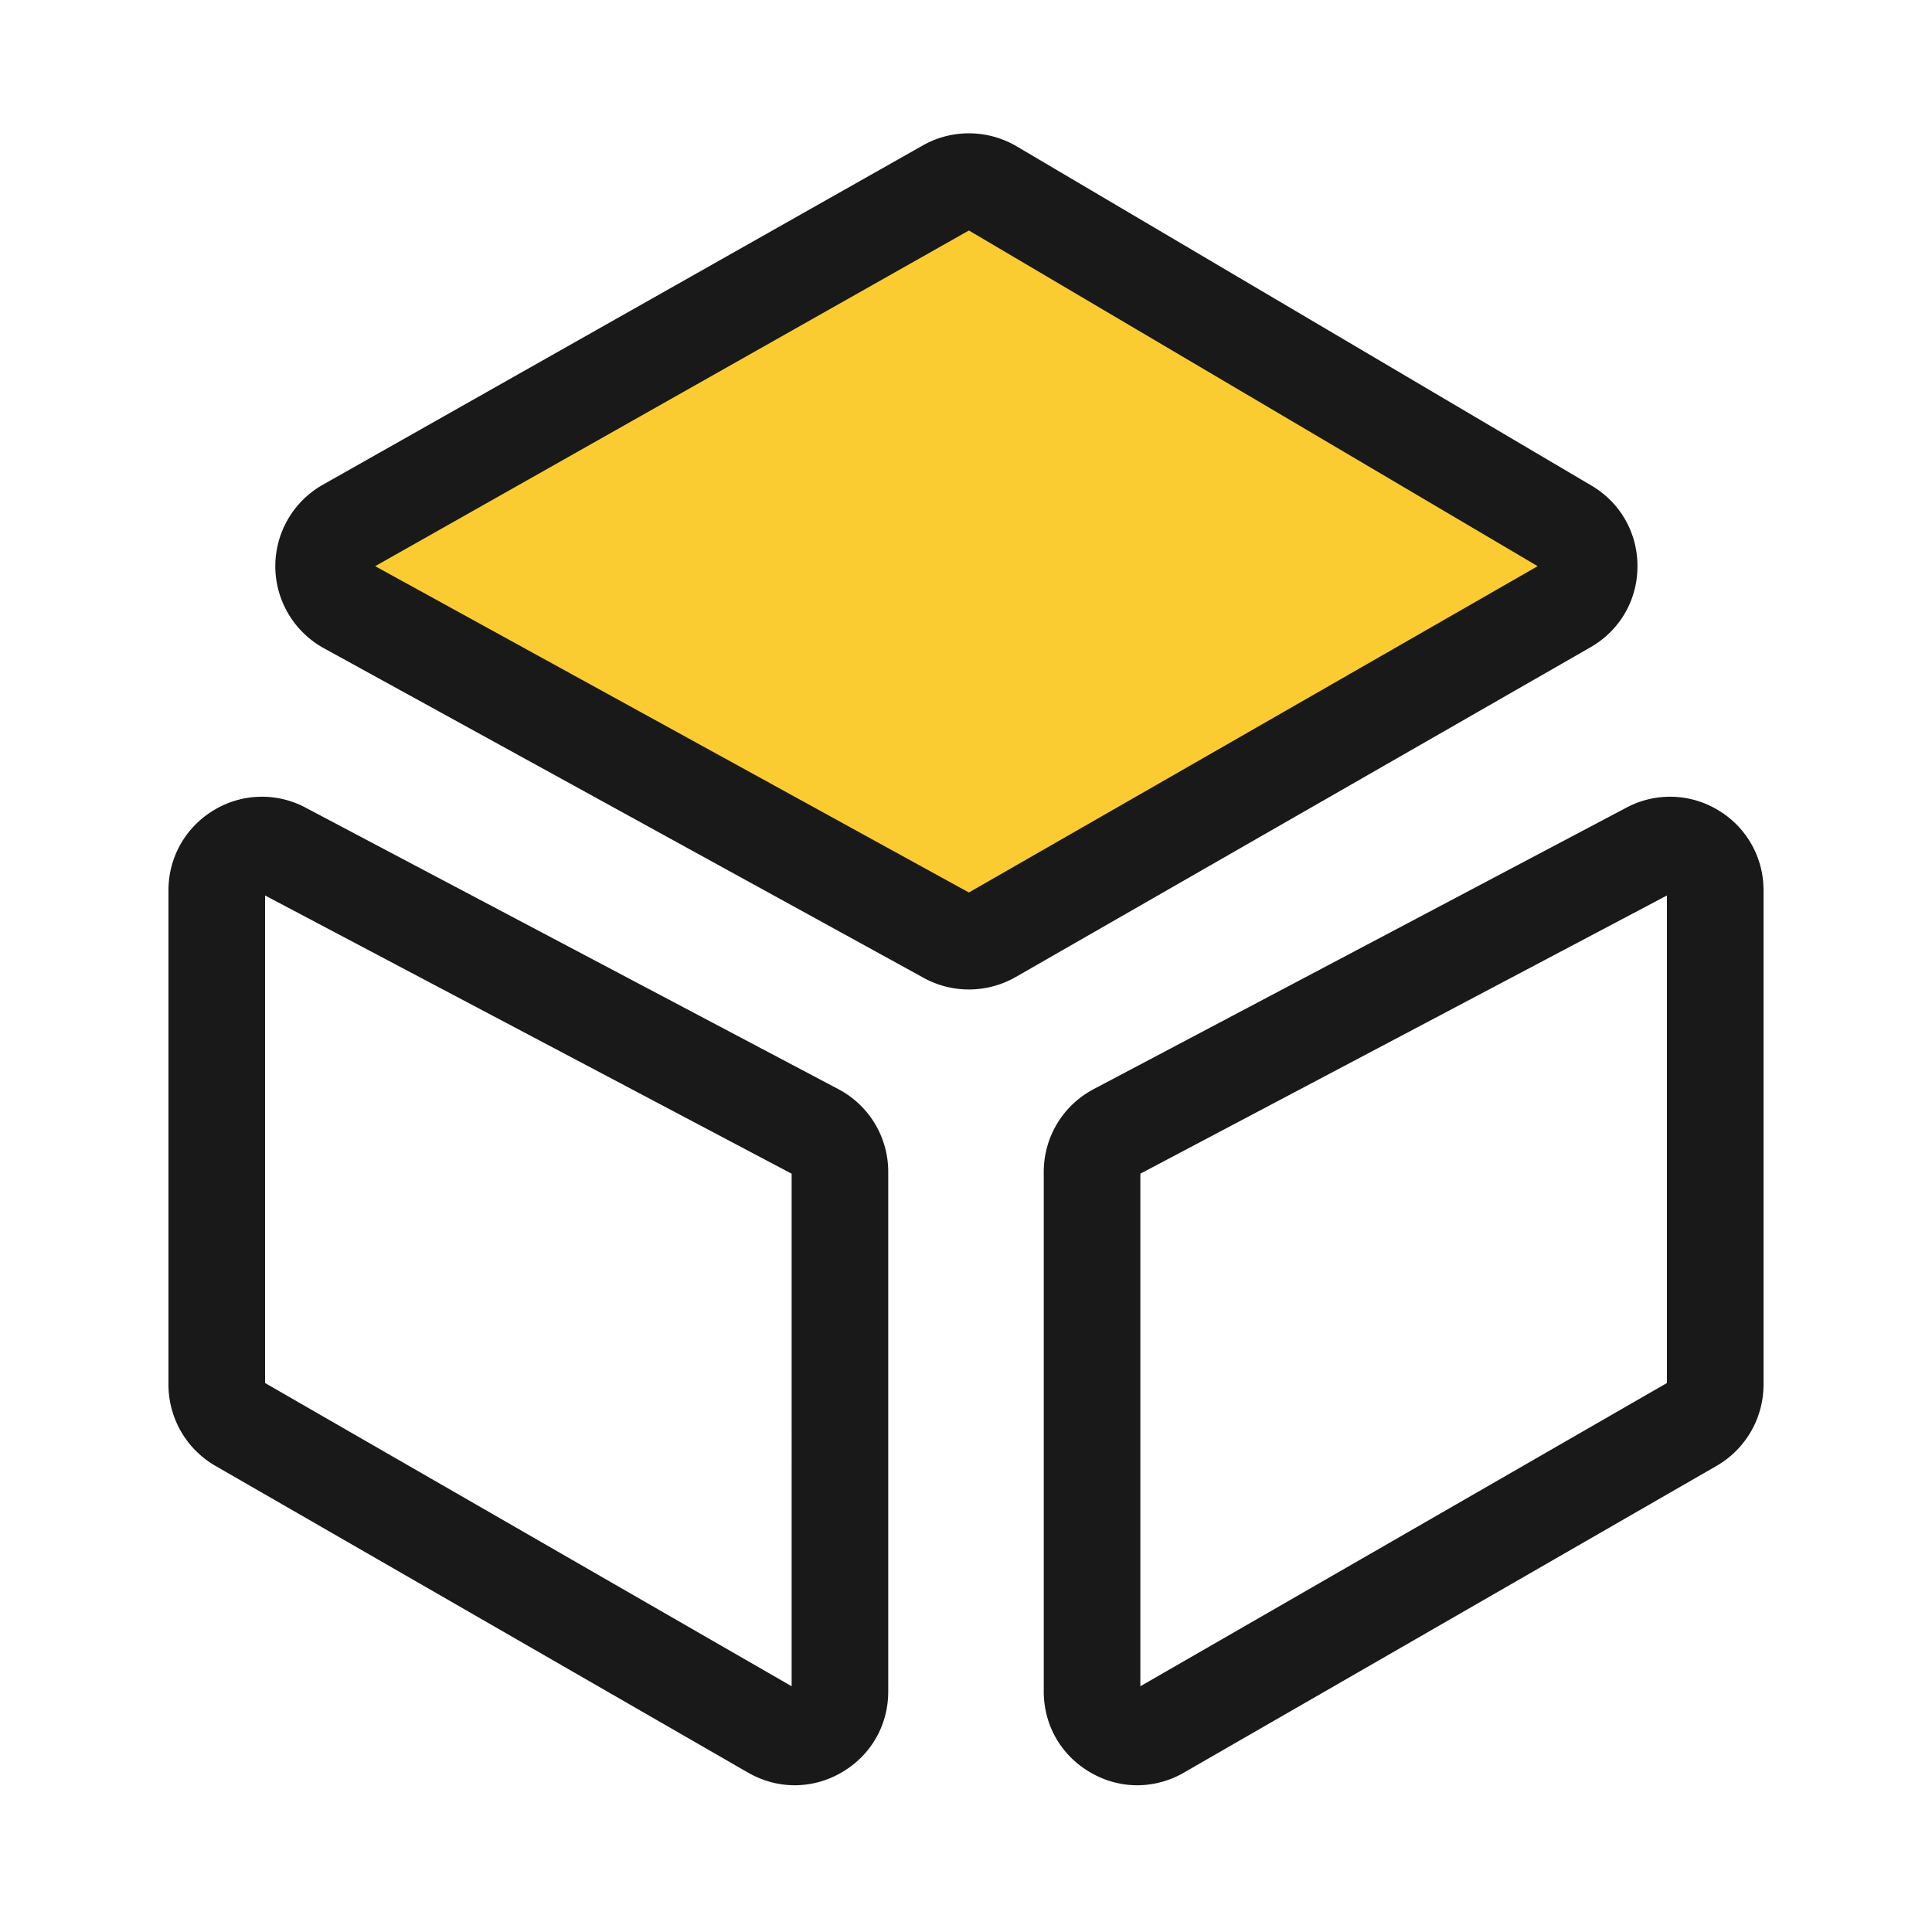 <?xml version="1.0" standalone="no"?><!DOCTYPE svg PUBLIC "-//W3C//DTD SVG 1.1//EN" "http://www.w3.org/Graphics/SVG/1.1/DTD/svg11.dtd"><svg t="1758354121394" class="icon" viewBox="0 0 1024 1024" version="1.1" xmlns="http://www.w3.org/2000/svg" p-id="8131" xmlns:xlink="http://www.w3.org/1999/xlink" width="32" height="32"><path d="M183.706 279.245L501.76 99.379c7.475-4.198 16.589-4.147 23.962 0.205l304.691 179.866c15.821 9.318 15.667 32.307-0.256 41.421l-304.691 174.797a23.91 23.91 0 0 1-23.45 0.205L183.962 321.126c-16.435-9.062-16.589-32.614-0.256-41.882z" fill="#FACC31" p-id="8132"></path><path d="M513.536 524.442a49.664 49.664 0 0 1-23.859-6.093L171.622 343.552a49.664 49.664 0 0 1-25.702-43.162 49.613 49.613 0 0 1 25.19-43.469l318.054-179.866c15.36-8.704 34.355-8.499 49.613 0.461l304.742 179.866c15.36 9.062 24.474 25.139 24.371 43.008-0.102 17.869-9.421 33.792-24.934 42.701l-304.691 174.797a49.935 49.935 0 0 1-24.73 6.554zM198.861 300.083l314.675 172.954 301.466-172.954-301.466-177.92-314.675 177.92z m-15.155-20.838l12.595 22.272-12.595-22.272z m0 0zM421.222 946.227c-8.499 0-16.998-2.253-24.73-6.707l-282.368-162.611a49.715 49.715 0 0 1-24.832-42.957V471.91c0-17.51 8.96-33.382 23.962-42.445a49.152 49.152 0 0 1 48.742-1.382l282.368 149.197a49.459 49.459 0 0 1 26.419 43.827v275.456c0 17.92-9.267 33.946-24.781 42.906a49.193 49.193 0 0 1-24.781 6.758z m-280.73-213.197l279.091 160.717V622.08L140.493 474.624v258.406zM602.778 946.227c-8.499 0-17.05-2.253-24.781-6.758-15.514-8.96-24.781-24.986-24.781-42.906v-275.456c0-18.432 10.138-35.226 26.419-43.827l282.368-149.197a49.152 49.152 0 0 1 48.742 1.382 49.224 49.224 0 0 1 23.962 42.445v262.042a49.715 49.715 0 0 1-24.832 42.957l-282.368 162.611a49.469 49.469 0 0 1-24.73 6.707z m1.638-324.147v271.667l279.091-160.717V474.624l-279.091 147.456z" fill="#191919" p-id="8133"></path></svg>